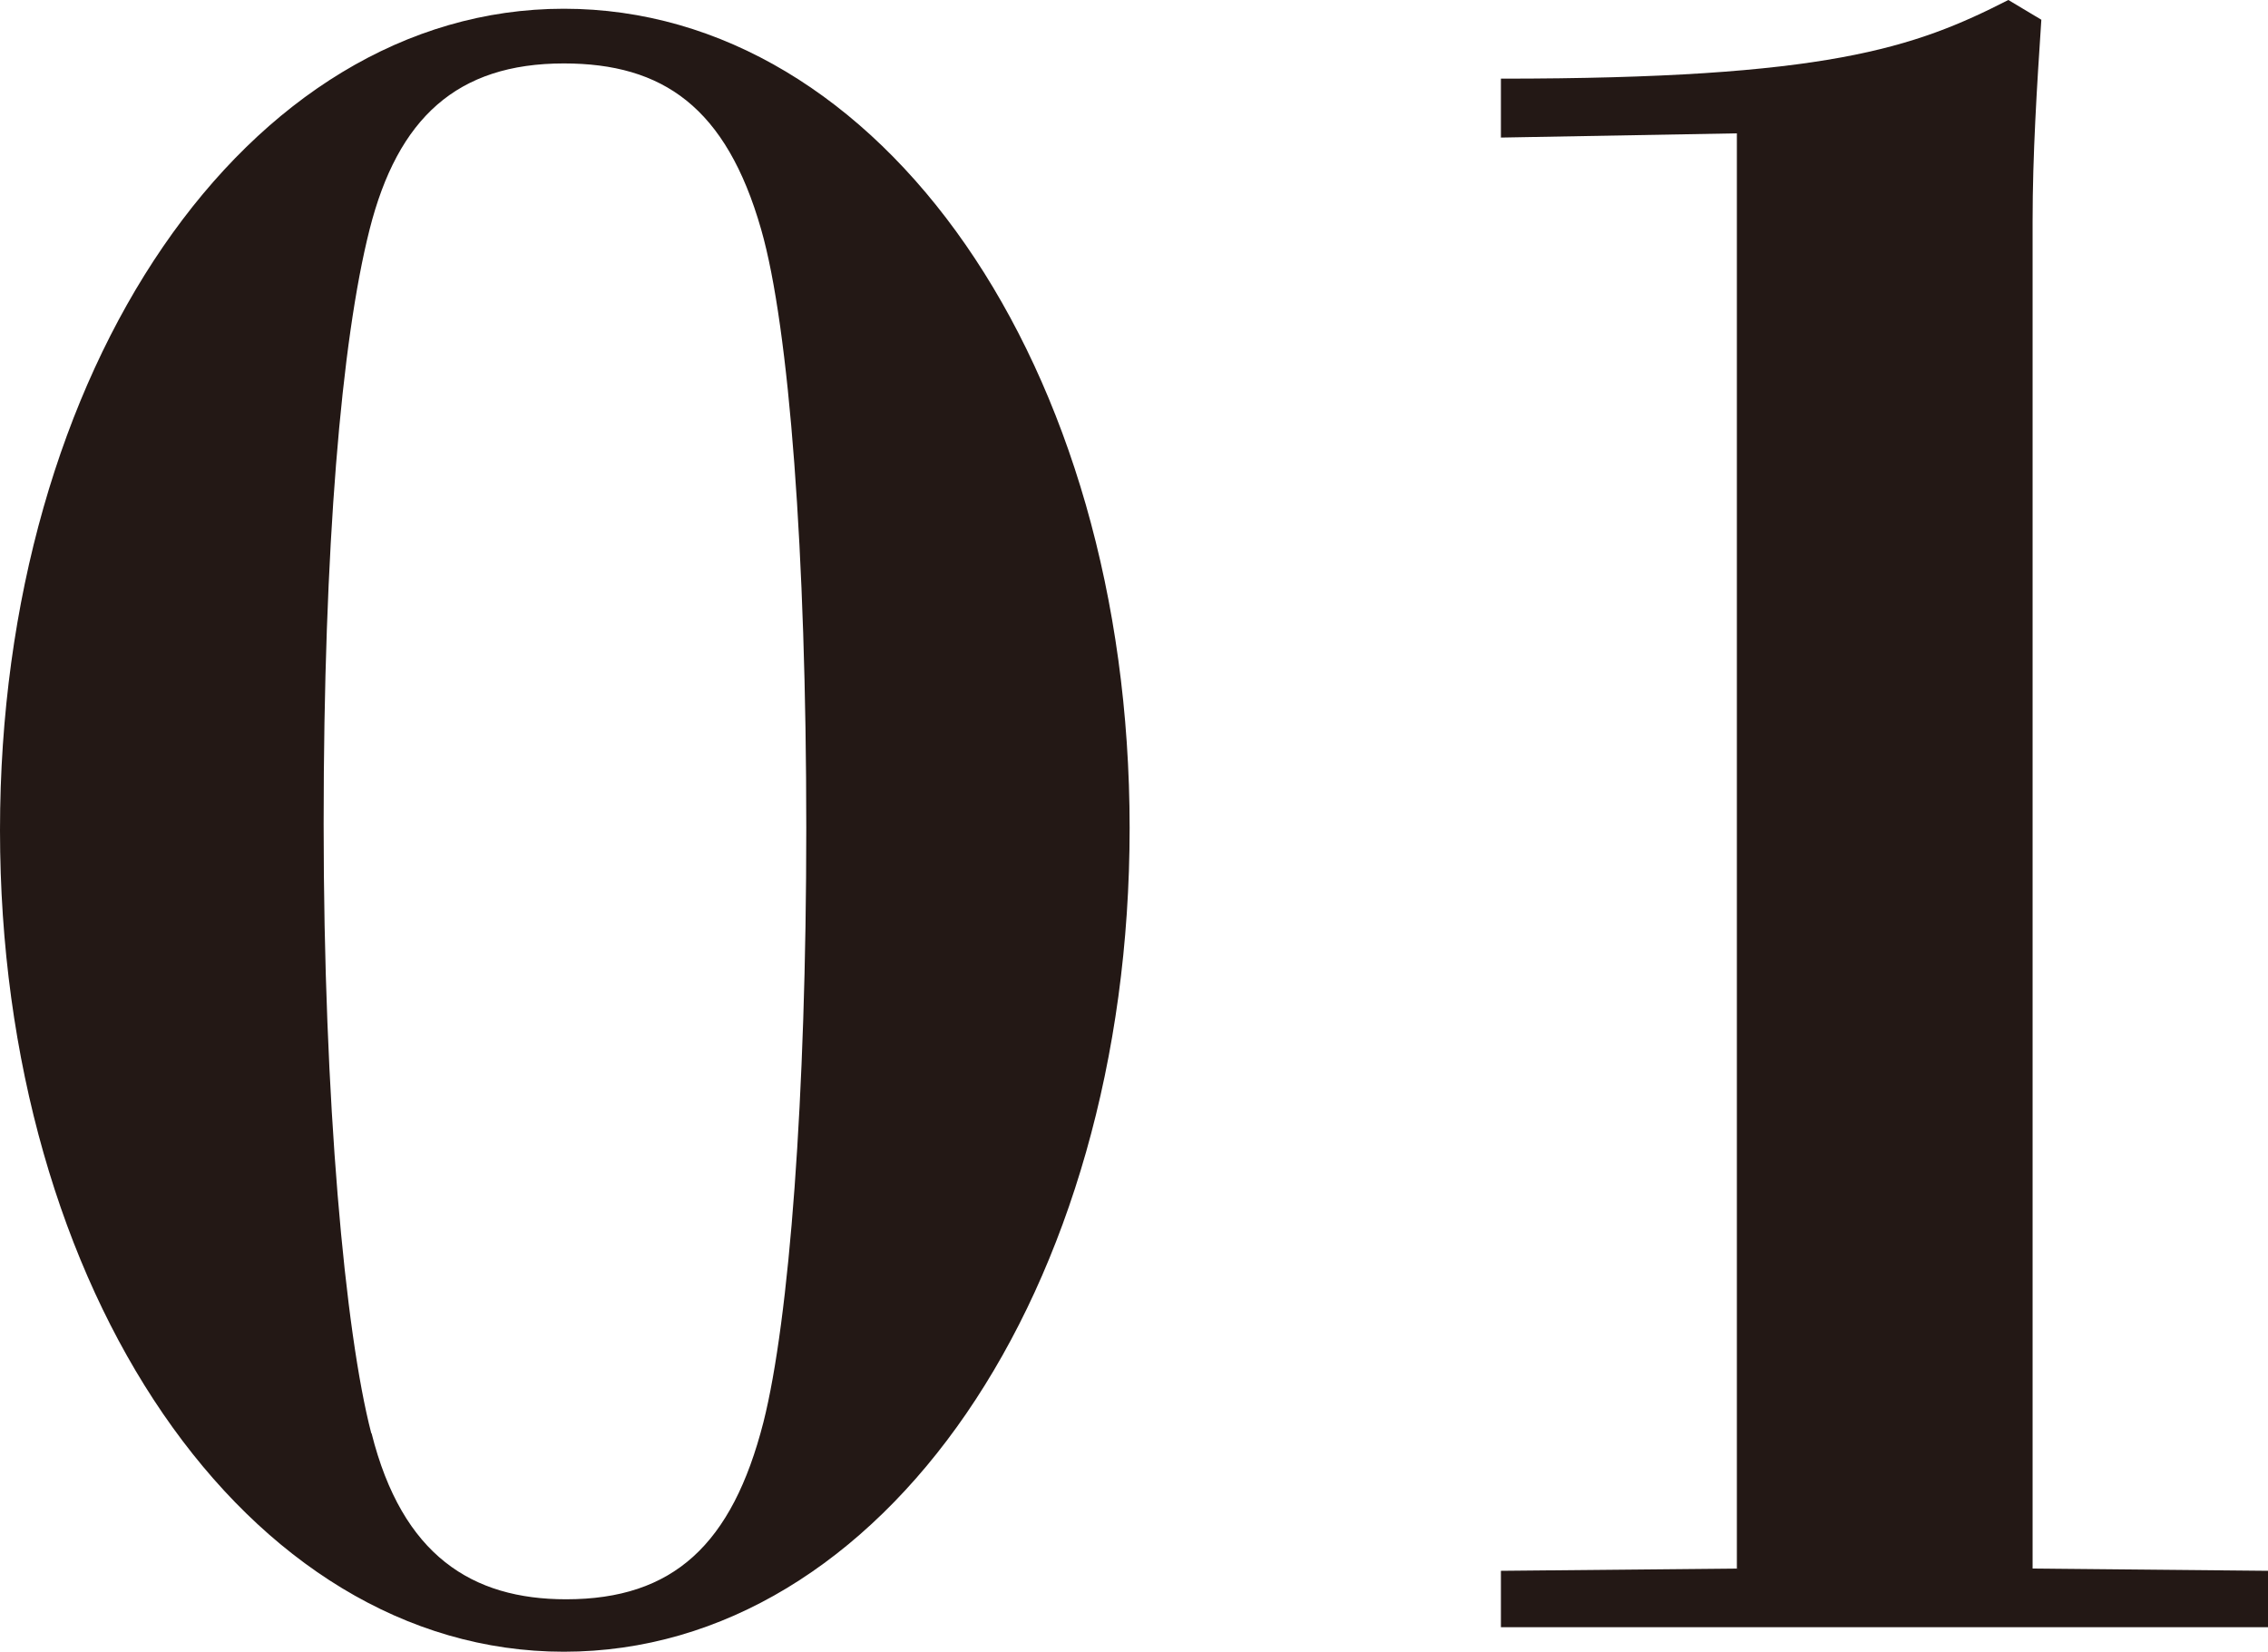 <svg xmlns="http://www.w3.org/2000/svg" viewBox="0 0 80.45 58.59">
  <g id="レイヤー_2" data-name="レイヤー 2">
    <g id="layout">
      <g>
        <path d="M20,58.59C8.76,58.59,0,45.8,0,29.45S8.76.31,20,.31,40.07,12.94,40.07,29.37,31.31,58.59,20,58.59Zm-6.82-7.75c1.09,4.34,3.57,5.89,6.9,5.89,3.8,0,5.89-1.94,7-6.28C28,46.81,28.6,38.9,28.6,29.37,28.6,19.69,28,11.62,27,8.14c-1.24-4.34-3.49-5.89-7-5.89-3.79,0-5.89,1.94-6.89,5.89s-1.63,11.24-1.63,21.08S12.24,47.27,13.17,50.84Z" style="fill: #231815"/>
        <path d="M61.61,4.73l-8.37.15V2.79c11.55,0,14.65-1.08,18-2.79l1.17.7c-.16,2.4-.31,4.8-.31,7.13V55.64l8.37.08v2H53.24v-2l8.37-.08Z" style="fill: #231815"/>
      </g>
    </g>
  </g>
</svg>

